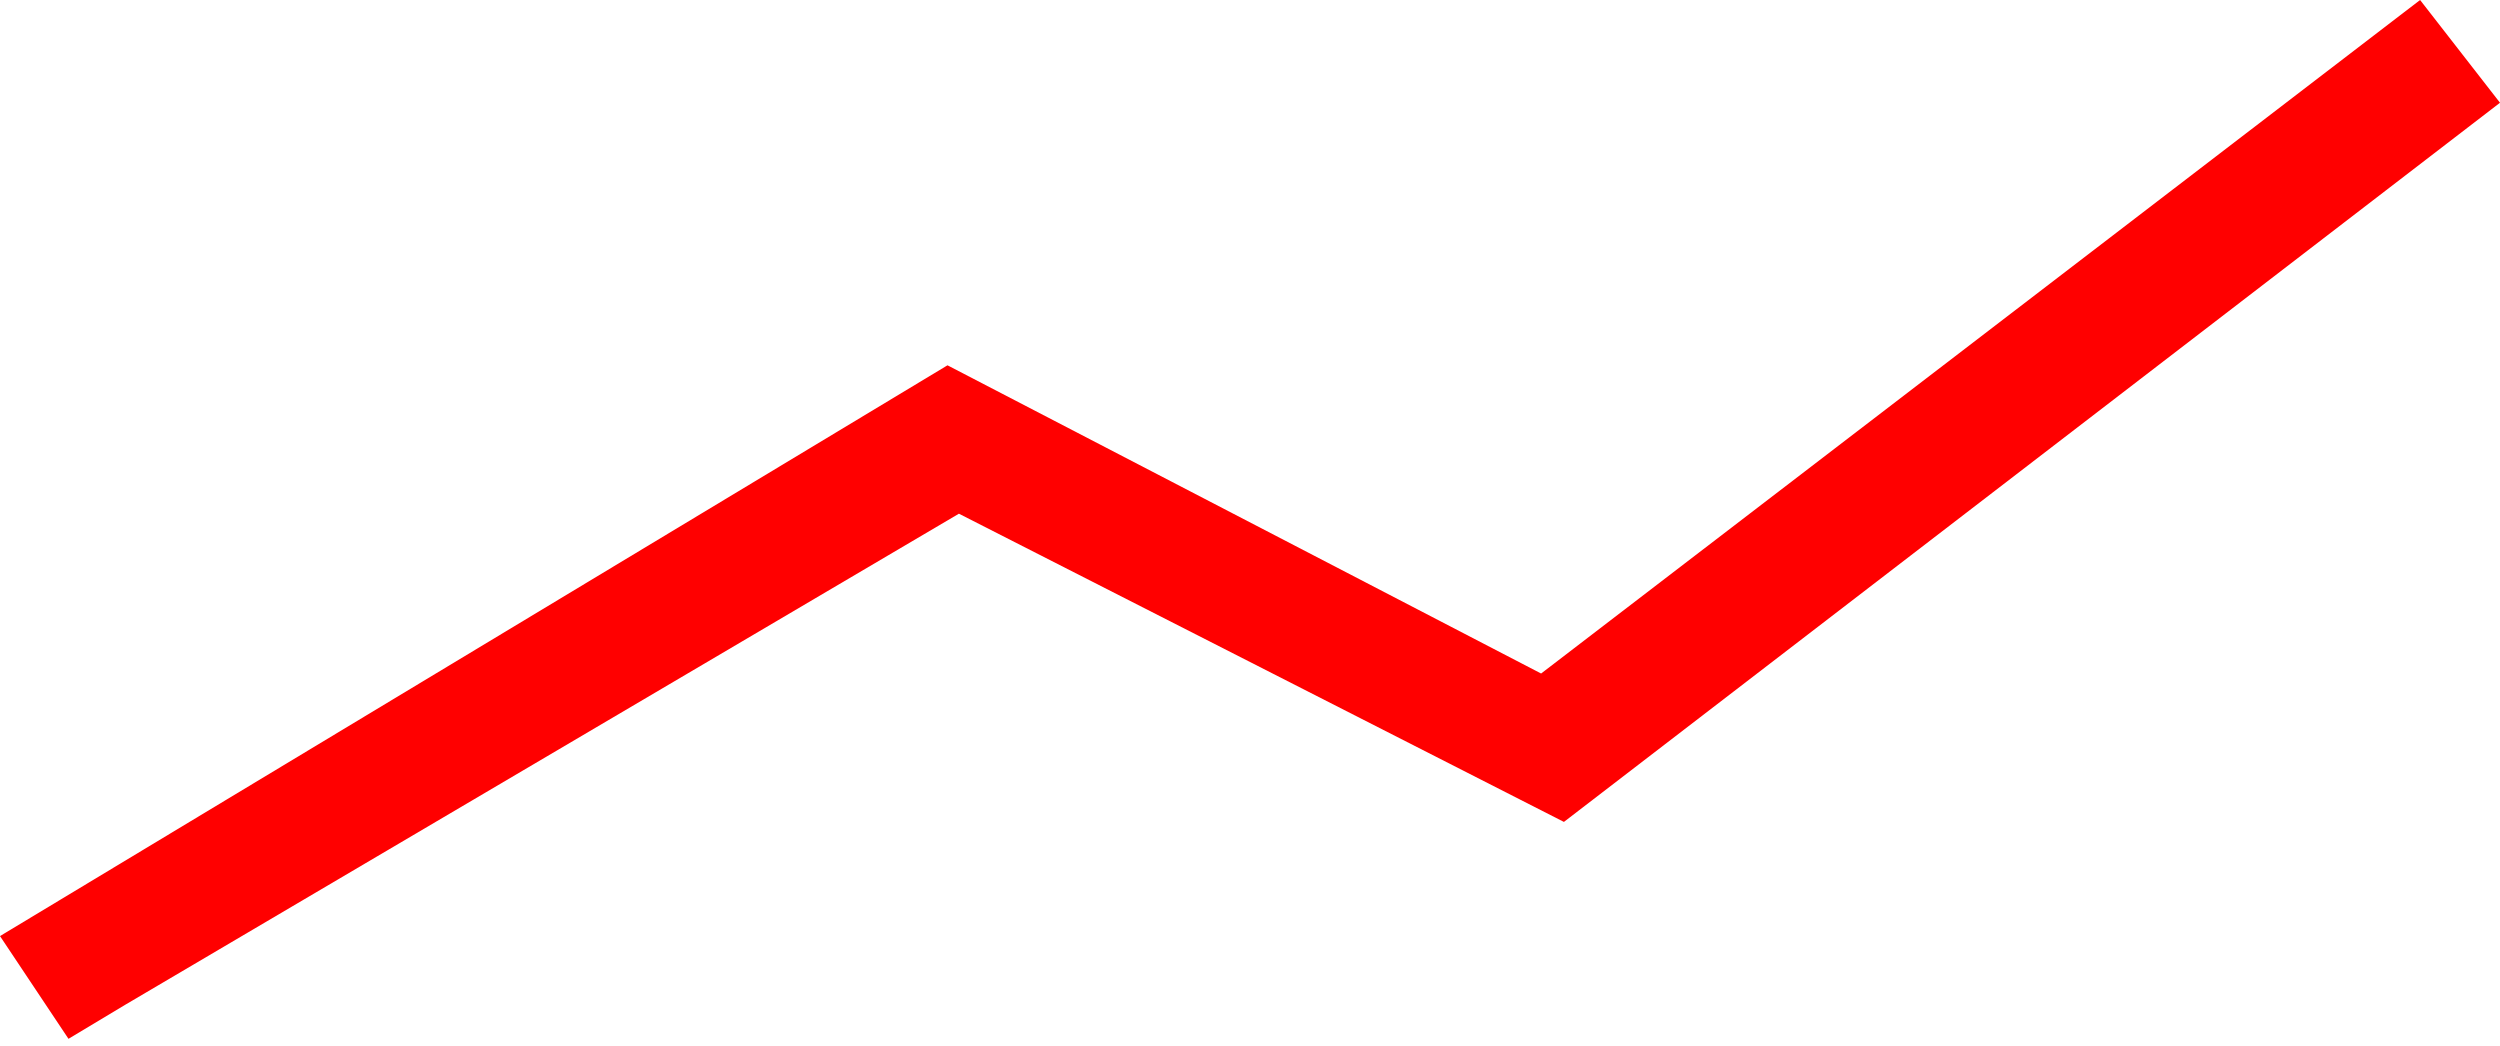 <?xml version="1.0" encoding="UTF-8"?> <svg xmlns="http://www.w3.org/2000/svg" width="184" height="77" viewBox="0 0 184 77" fill="none"> <path d="M70.576 37.808L115.105 60.493L184 7.562L178.119 0L113.425 49.571L69.735 26.886L0 68.895L5.041 76.457L9.242 73.936L70.576 37.808Z" fill="#FF0000"></path> </svg> 